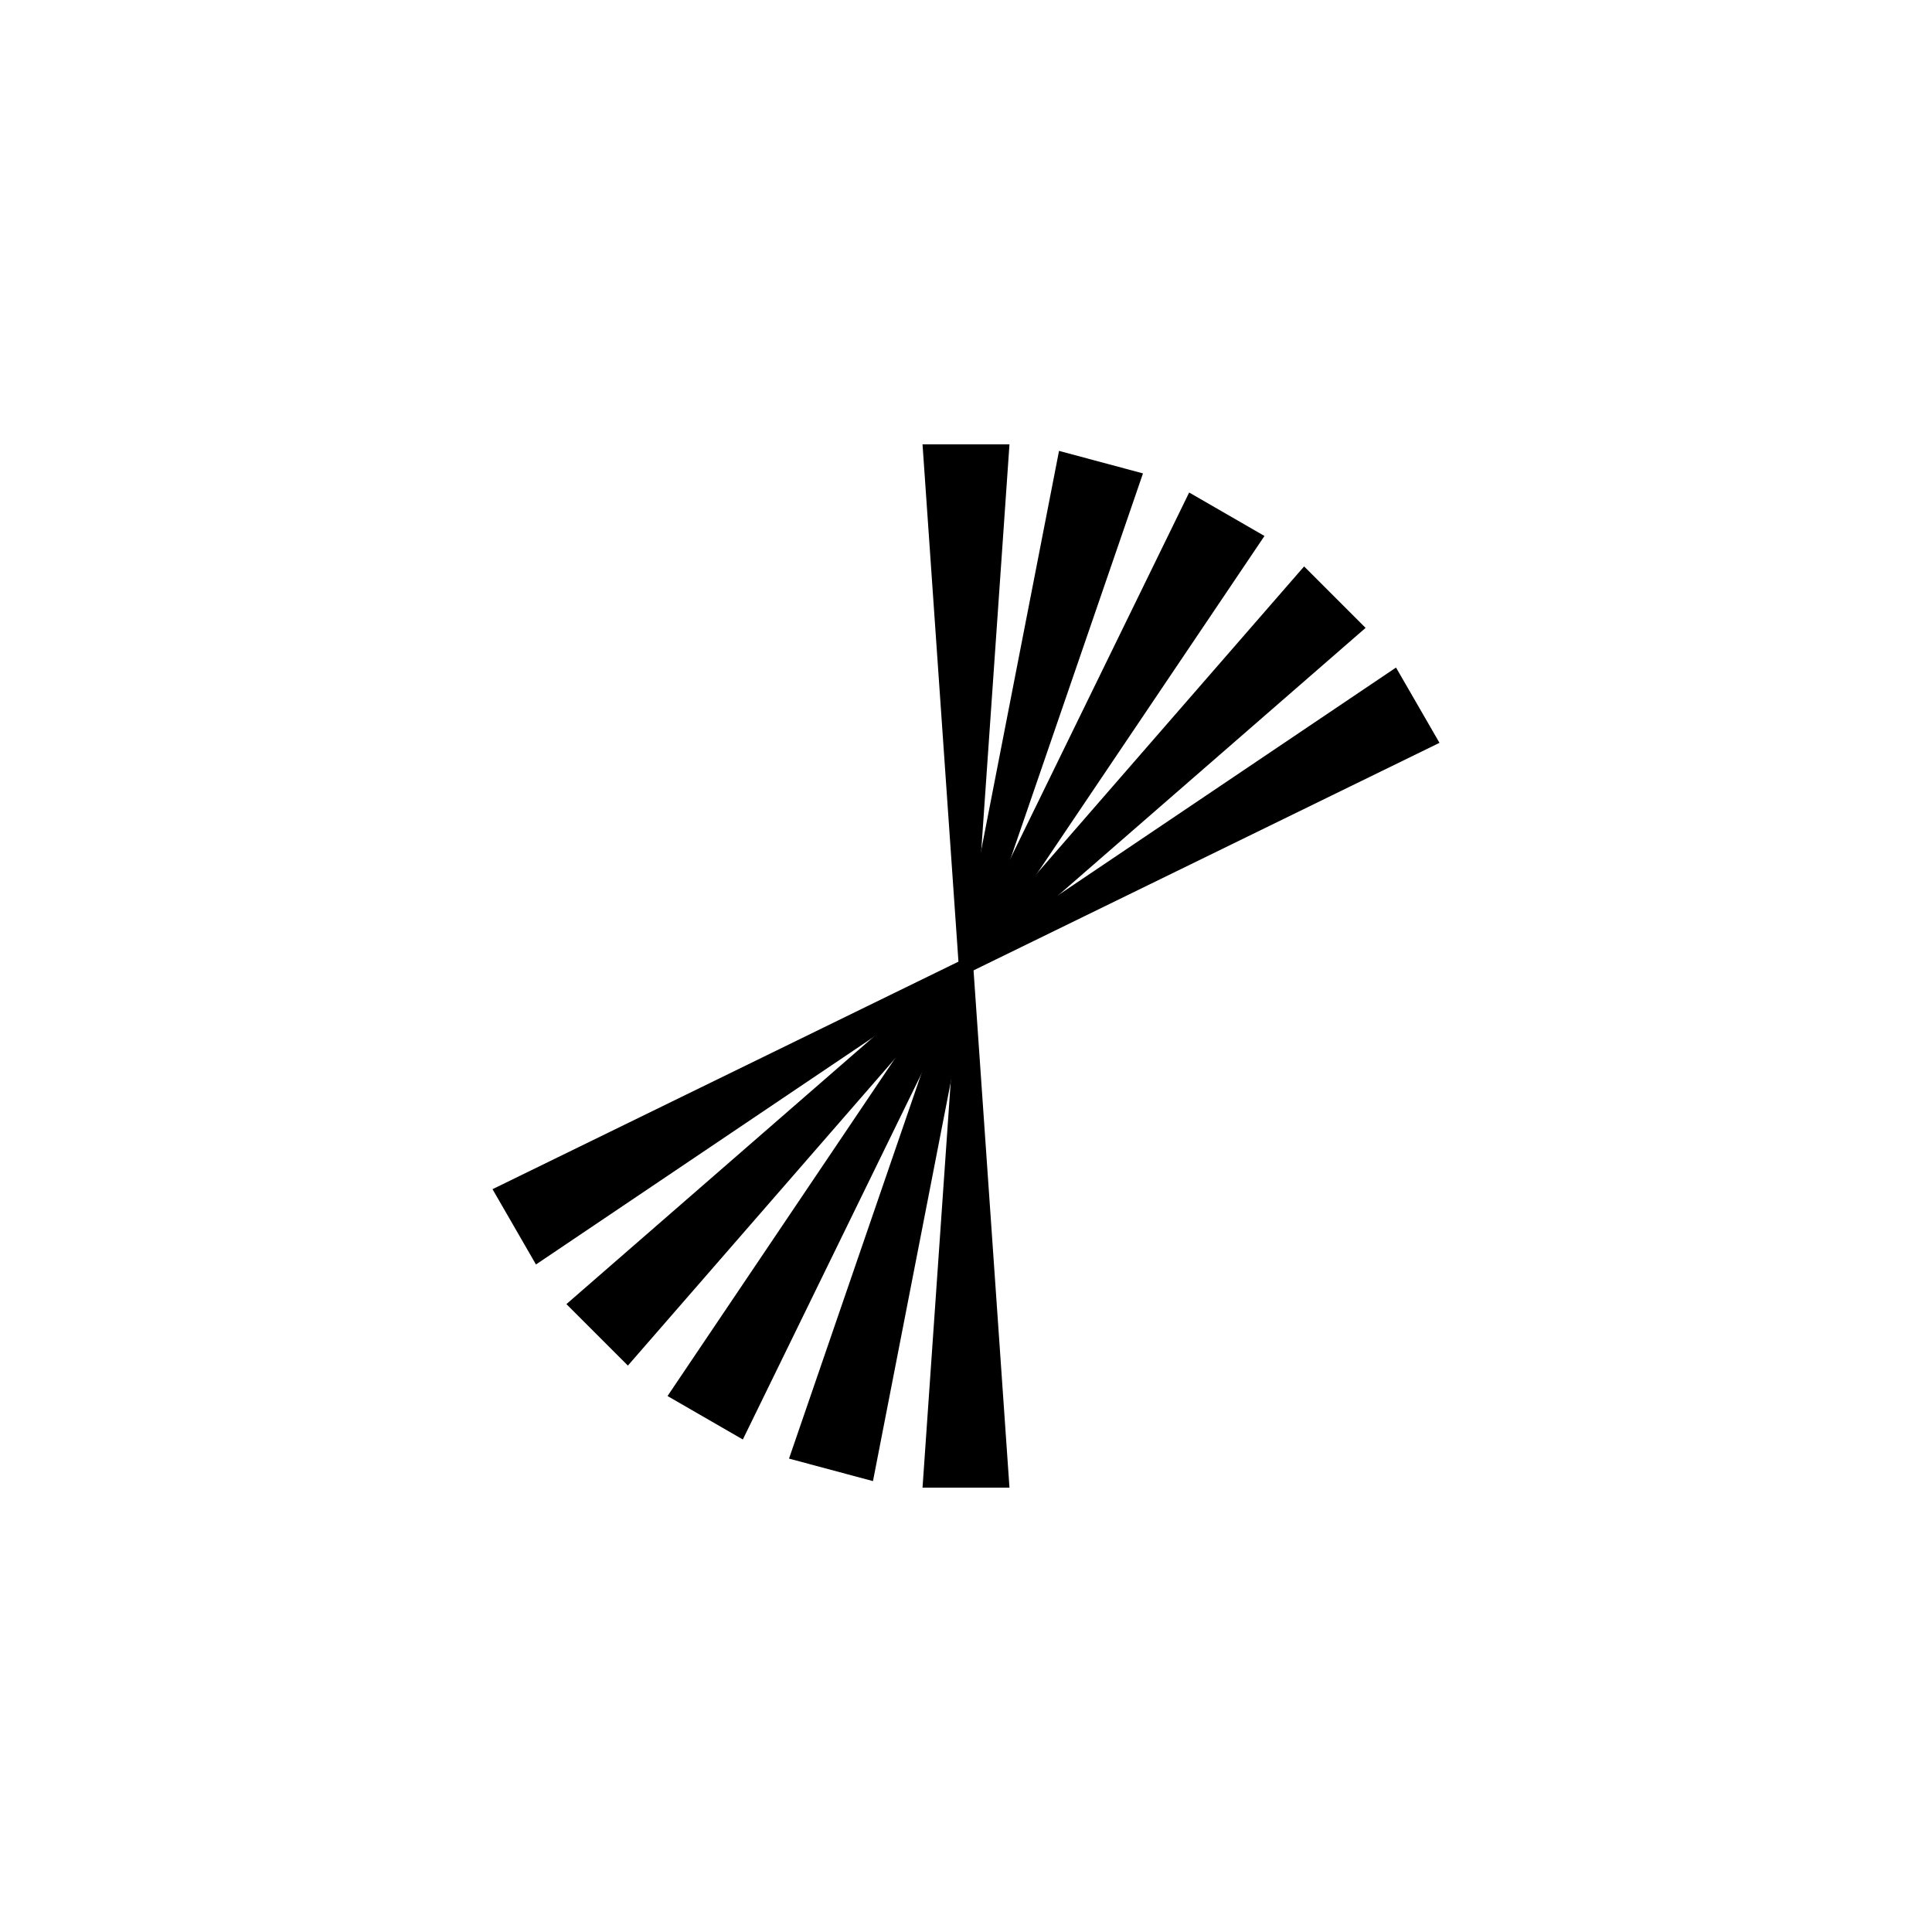 <svg width="100" height="100" viewBox="0 0 100 100" fill="none" xmlns="http://www.w3.org/2000/svg">
<rect width="100" height="100" fill="white"/>
<path d="M52.25 23H47.75L49.625 50H50.375L52.25 23Z" fill="black"/>
<path d="M47.75 77L52.25 77L50.375 50L49.625 50L47.75 77Z" fill="black"/>
<path d="M59.161 24.503L54.815 23.338L49.638 49.903L50.362 50.097L59.161 24.503Z" fill="black"/>
<path d="M40.839 75.497L45.185 76.662L50.362 50.097L49.638 49.903L40.839 75.497Z" fill="black"/>
<path d="M65.449 27.742L61.551 25.492L49.675 49.812L50.325 50.187L65.449 27.742Z" fill="black"/>
<path d="M34.551 72.258L38.449 74.508L50.325 50.188L49.675 49.813L34.551 72.258Z" fill="black"/>
<path d="M70.683 32.499L67.501 29.317L49.735 49.735L50.265 50.265L70.683 32.499Z" fill="black"/>
<path d="M29.317 67.501L32.499 70.683L50.265 50.265L49.735 49.735L29.317 67.501Z" fill="black"/>
<path d="M74.508 38.449L72.258 34.552L49.812 49.676L50.188 50.325L74.508 38.449Z" fill="black"/>
<path d="M25.492 61.552L27.742 65.449L50.188 50.325L49.812 49.676L25.492 61.552Z" fill="black"/>
</svg>
